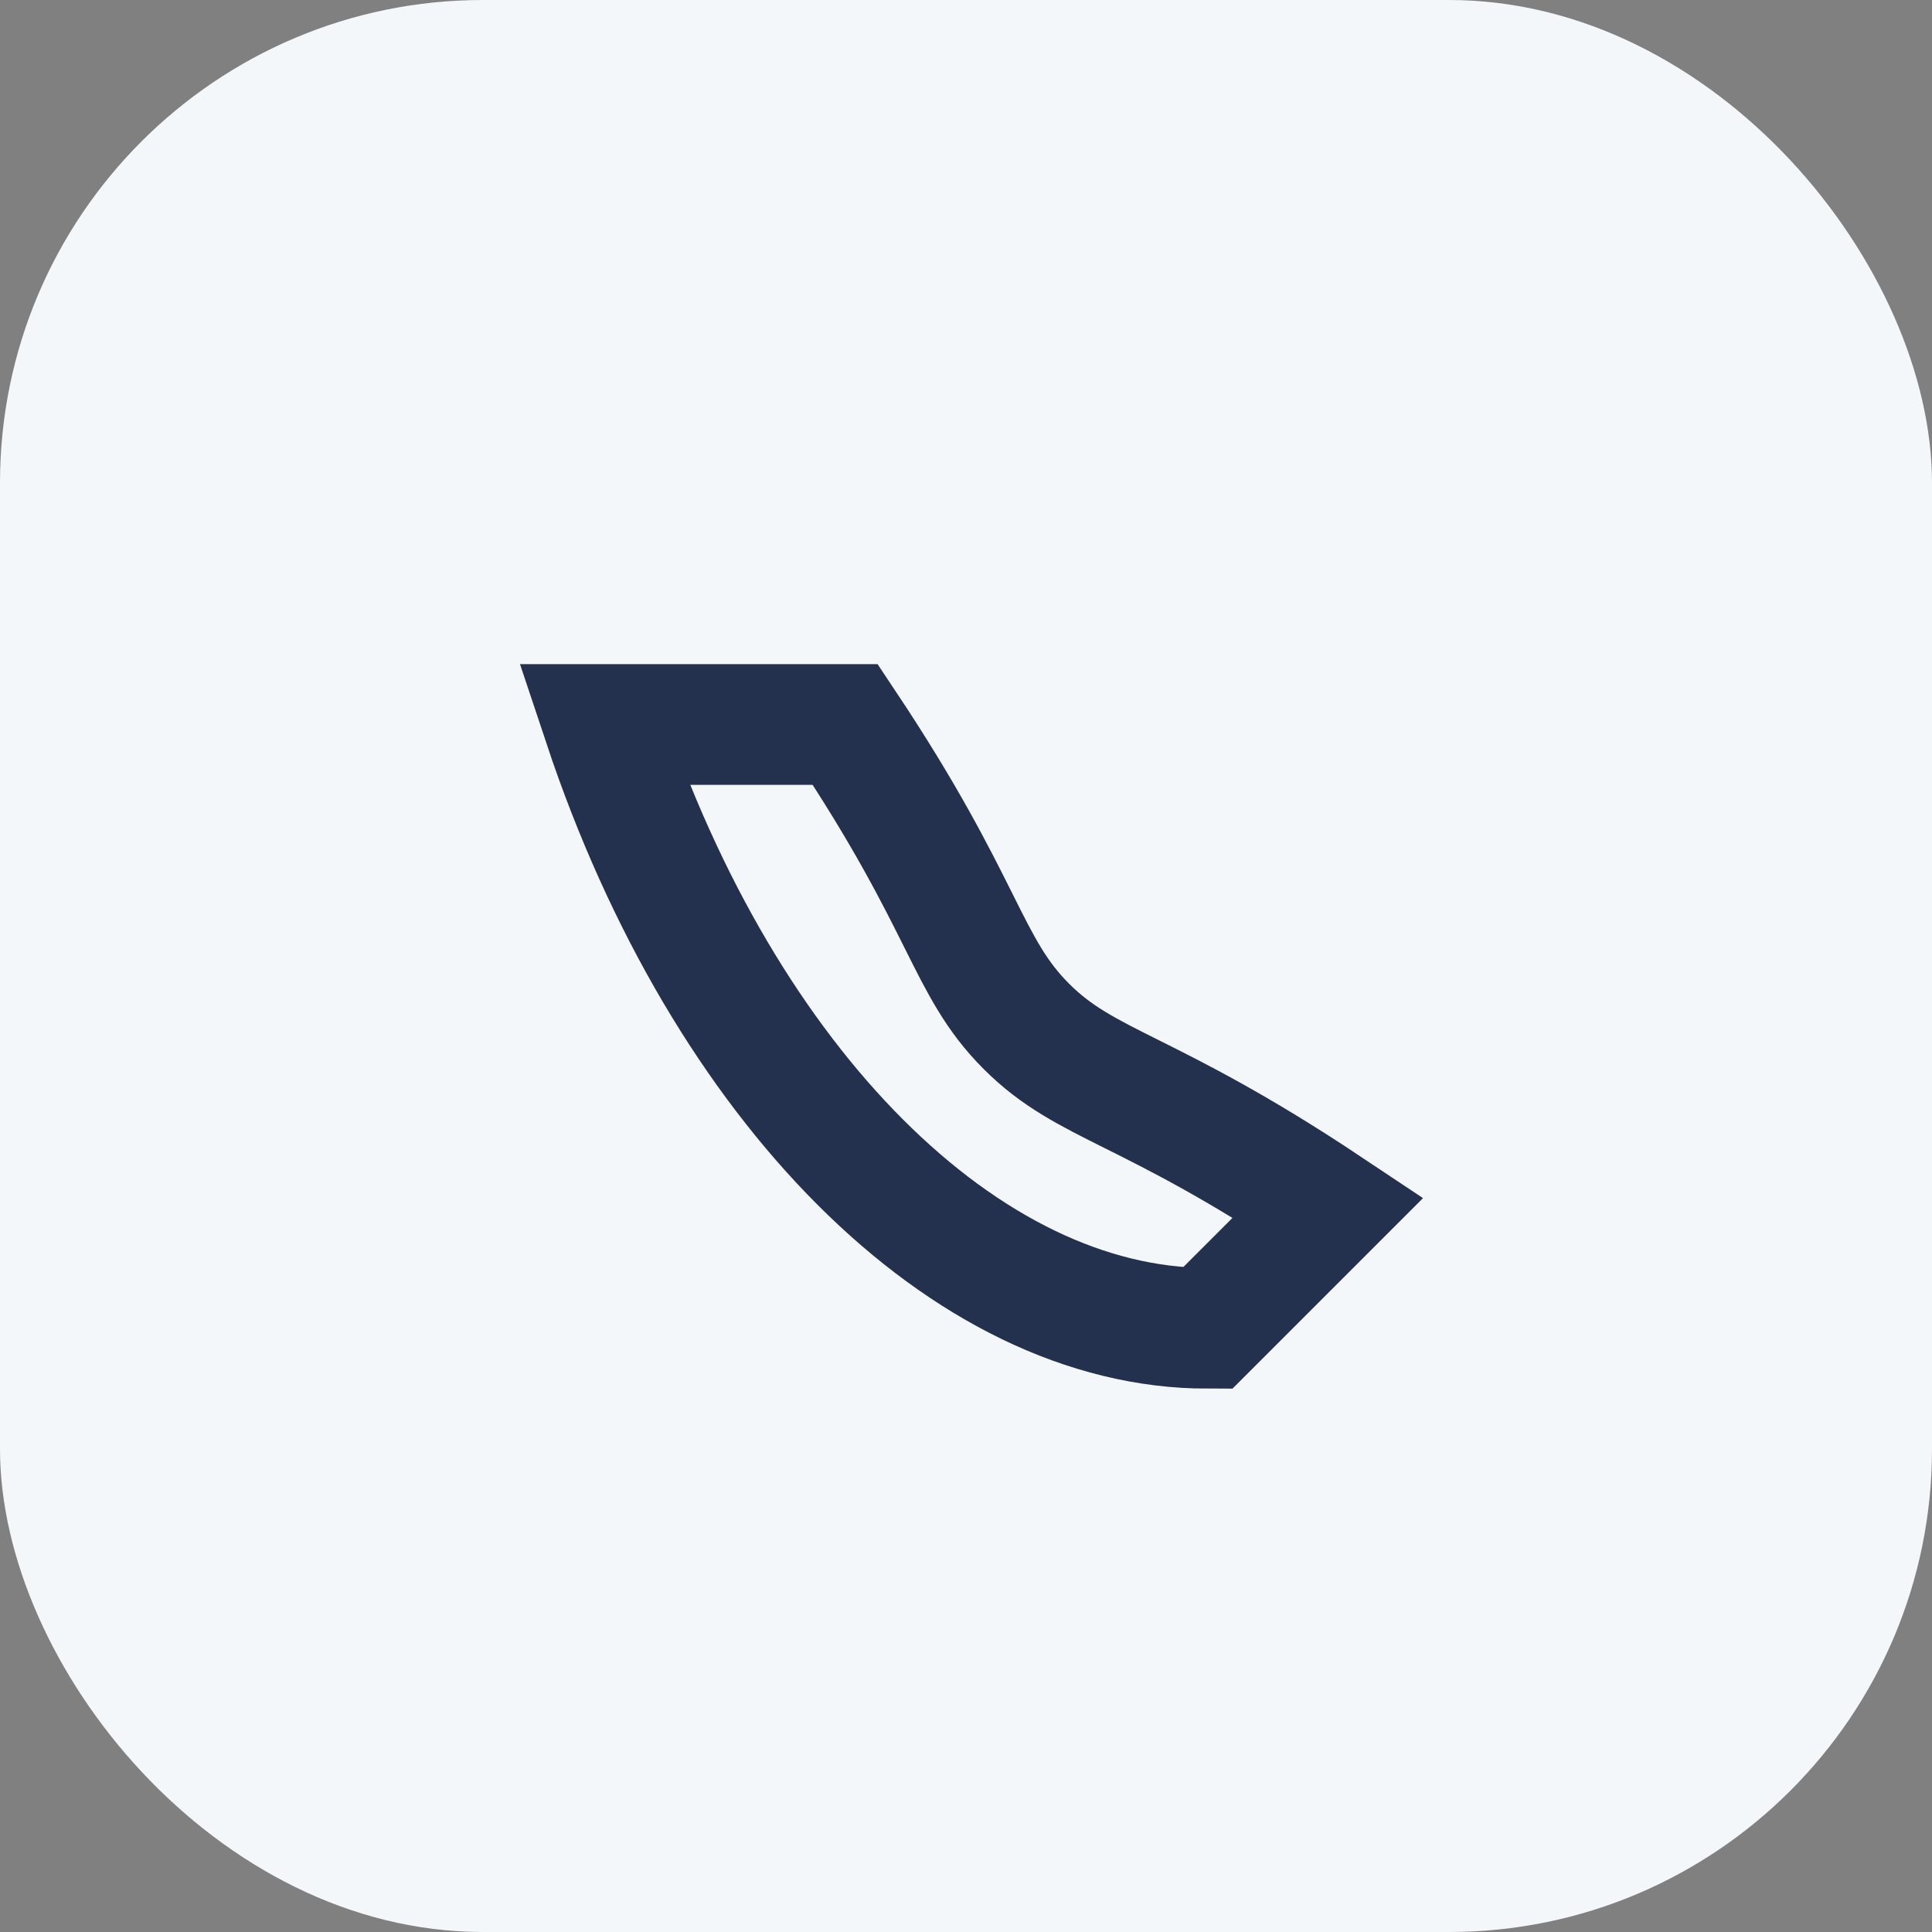 <?xml version="1.0" encoding="UTF-8"?>
<svg xmlns="http://www.w3.org/2000/svg" width="32" height="32" viewBox="0 0 32 32"><rect x="0" y="0" width="32" height="32" fill="#808080" stroke="none"/><rect width="32" height="32" rx="8" fill="#F4F7FA"/><path d="M10 12c2 6 6 10 10 10l2-2c-3-2-4-2-5-3s-1-2-3-5l-2 0z" stroke="#24314E" stroke-width="2" fill="none"/></svg>